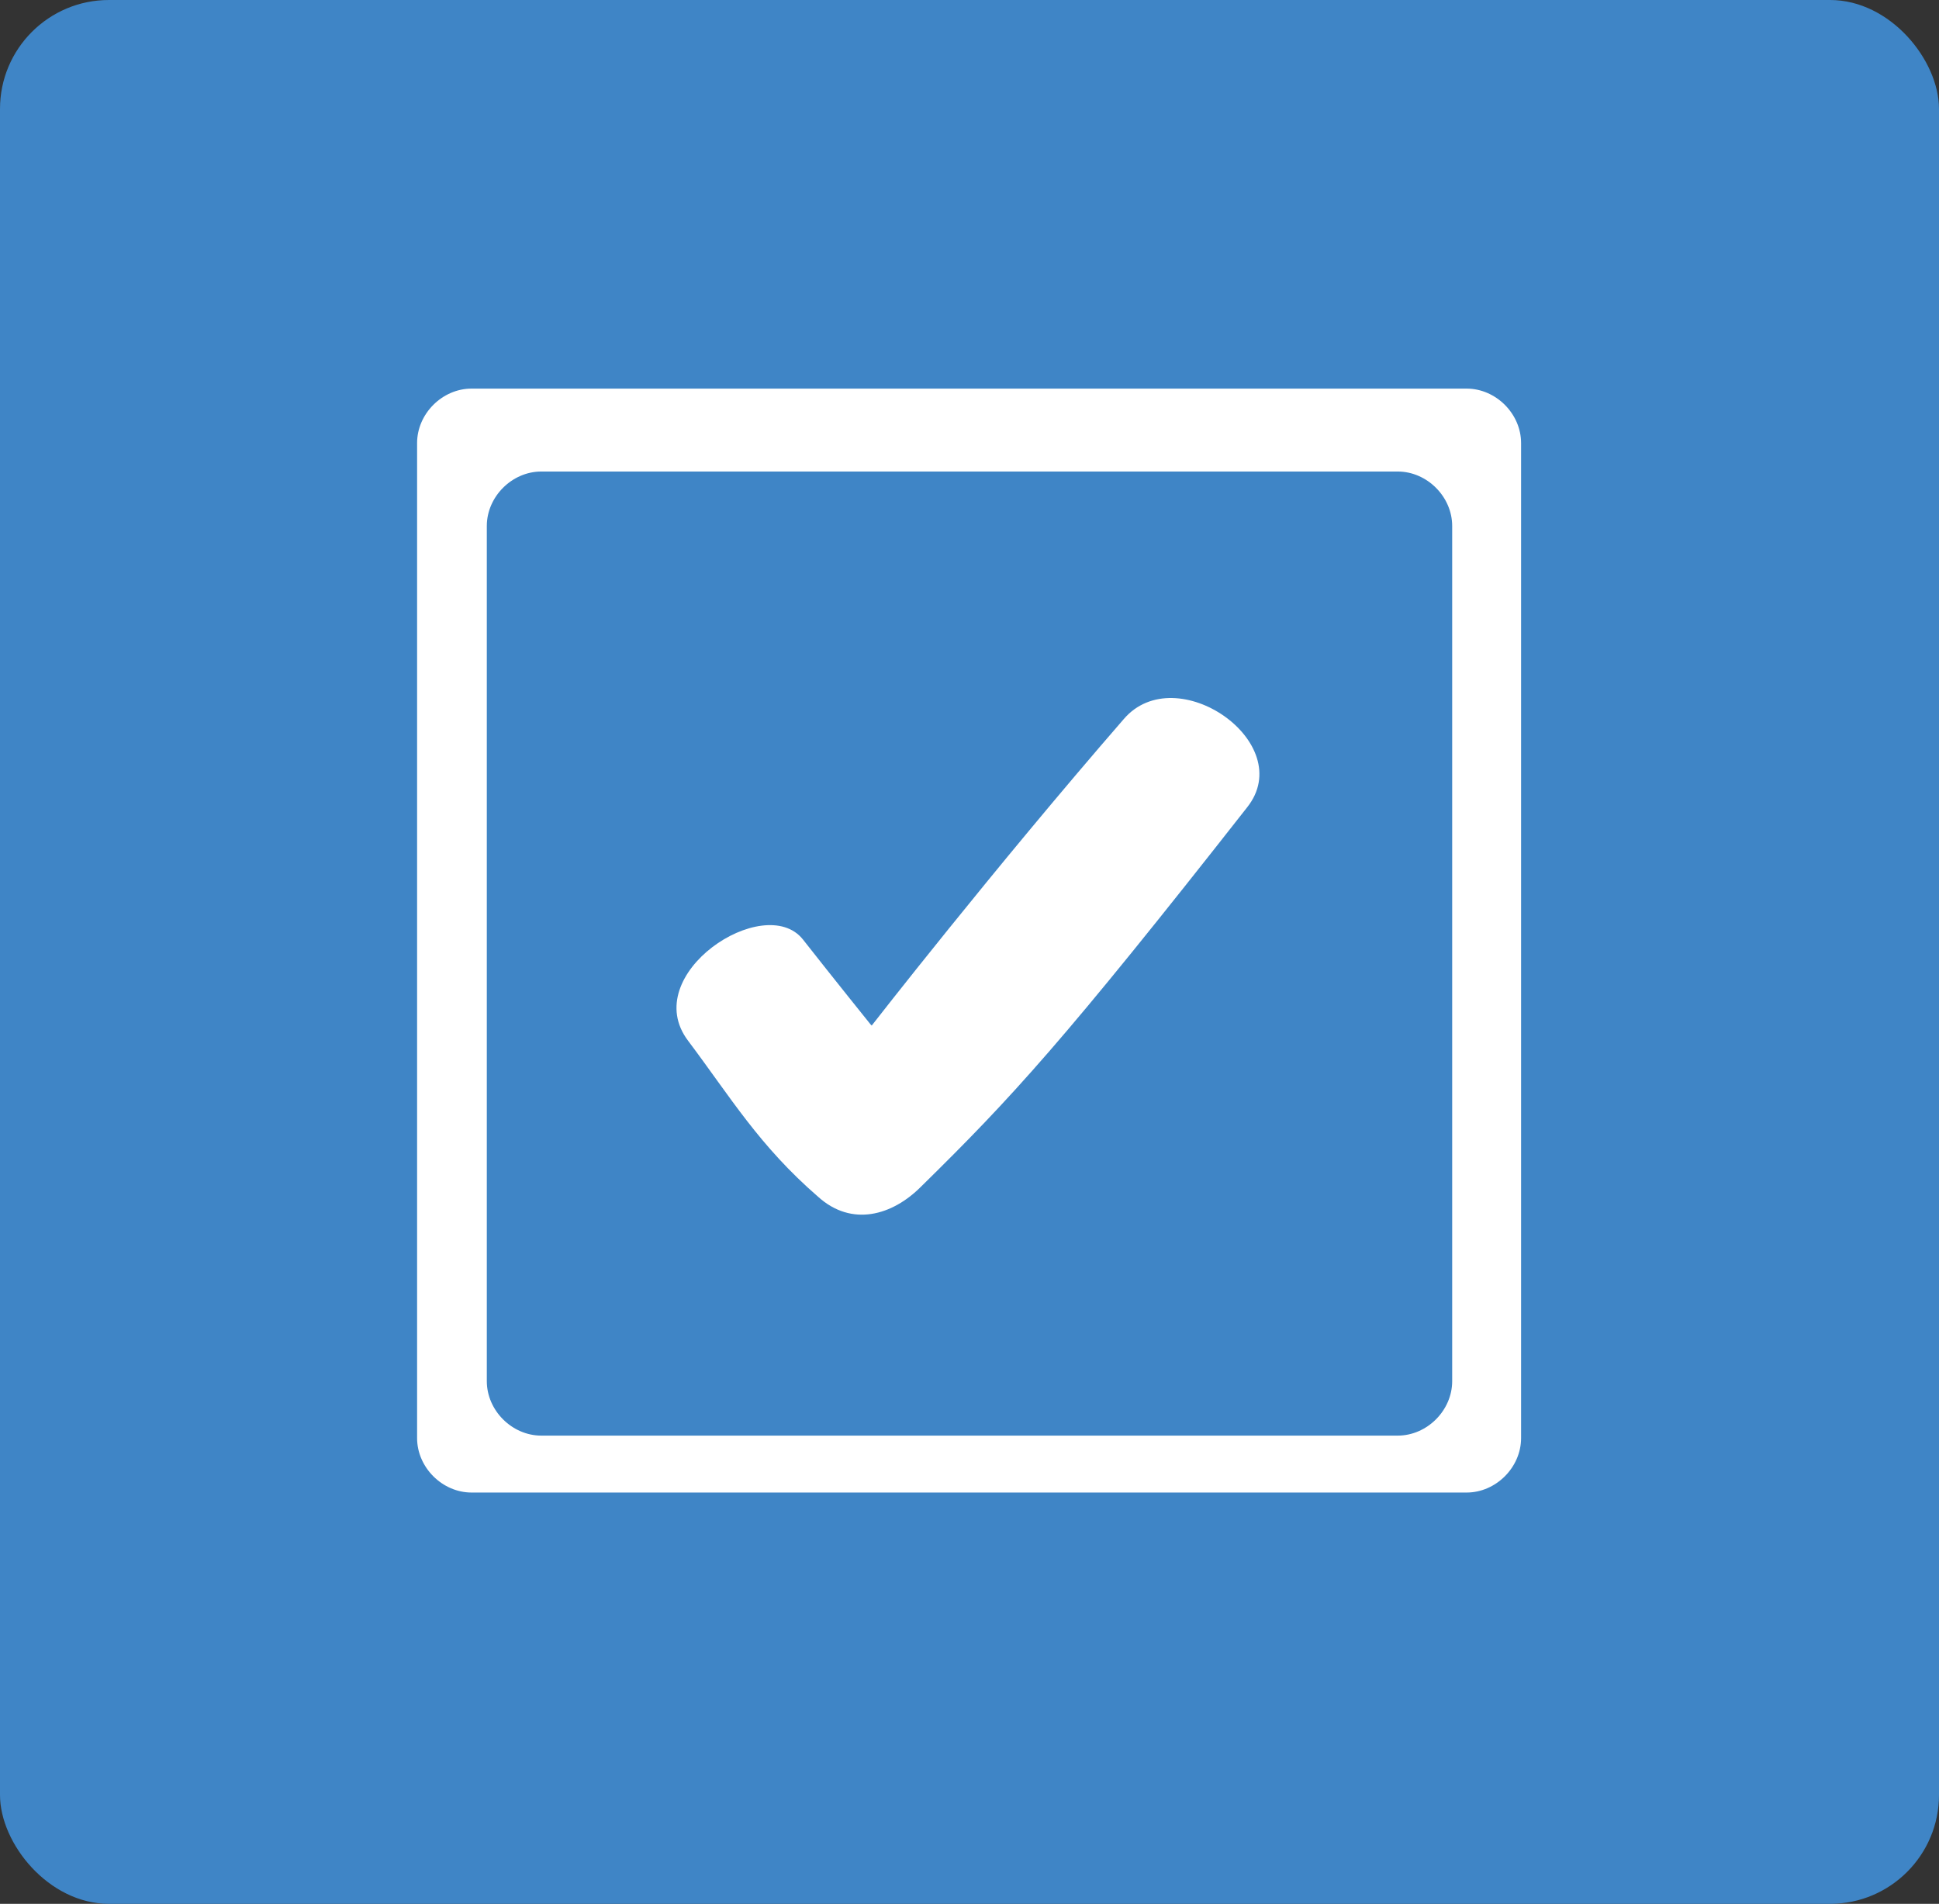<?xml version="1.0" encoding="UTF-8"?>
<svg id="Layer_1" xmlns="http://www.w3.org/2000/svg" width="47" height="46.15" viewBox="0 0 47 46.15">
  <rect x="0" y="0" width="47" height="46.15" fill="#333333" stroke="none"/>
  <defs>
    <style>
      .cls-1 {
        fill: #fff;
      }

      .cls-2 {
        fill: #3f85c6;
      }
    </style>
  </defs>
  <rect class="cls-2" width="47" height="46.15" rx="2.64" ry="2.64"/>
  <g>
    <path class="cls-1" d="M11.43,9.42c-.71,0-1.32.61-1.32,1.32v24.12c0,.71.61,1.32,1.32,1.32h24.12c.71,0,1.32-.61,1.32-1.32V10.74c0-.71-.61-1.32-1.32-1.32H11.43ZM35.2,33.48c0,.71-.61,1.32-1.32,1.32H13.12c-.71,0-1.32-.61-1.32-1.32V12.75c0-.71.61-1.32,1.32-1.32h20.76c.71,0,1.32.61,1.32,1.32v20.74Z"/>
    <path class="cls-1" d="M21.13,24.86s2.94-3.78,6.11-7.43c1.27-1.48,4.23.58,2.99,2.14-4.44,5.66-5.71,7.04-7.91,9.2-.69.69-1.67.98-2.49.24-1.43-1.24-2.12-2.41-3.15-3.78-1.22-1.61,1.85-3.62,2.78-2.46.77.98,1.64,2.06,1.64,2.06l.03.03Z"/>
  </g>
</svg>